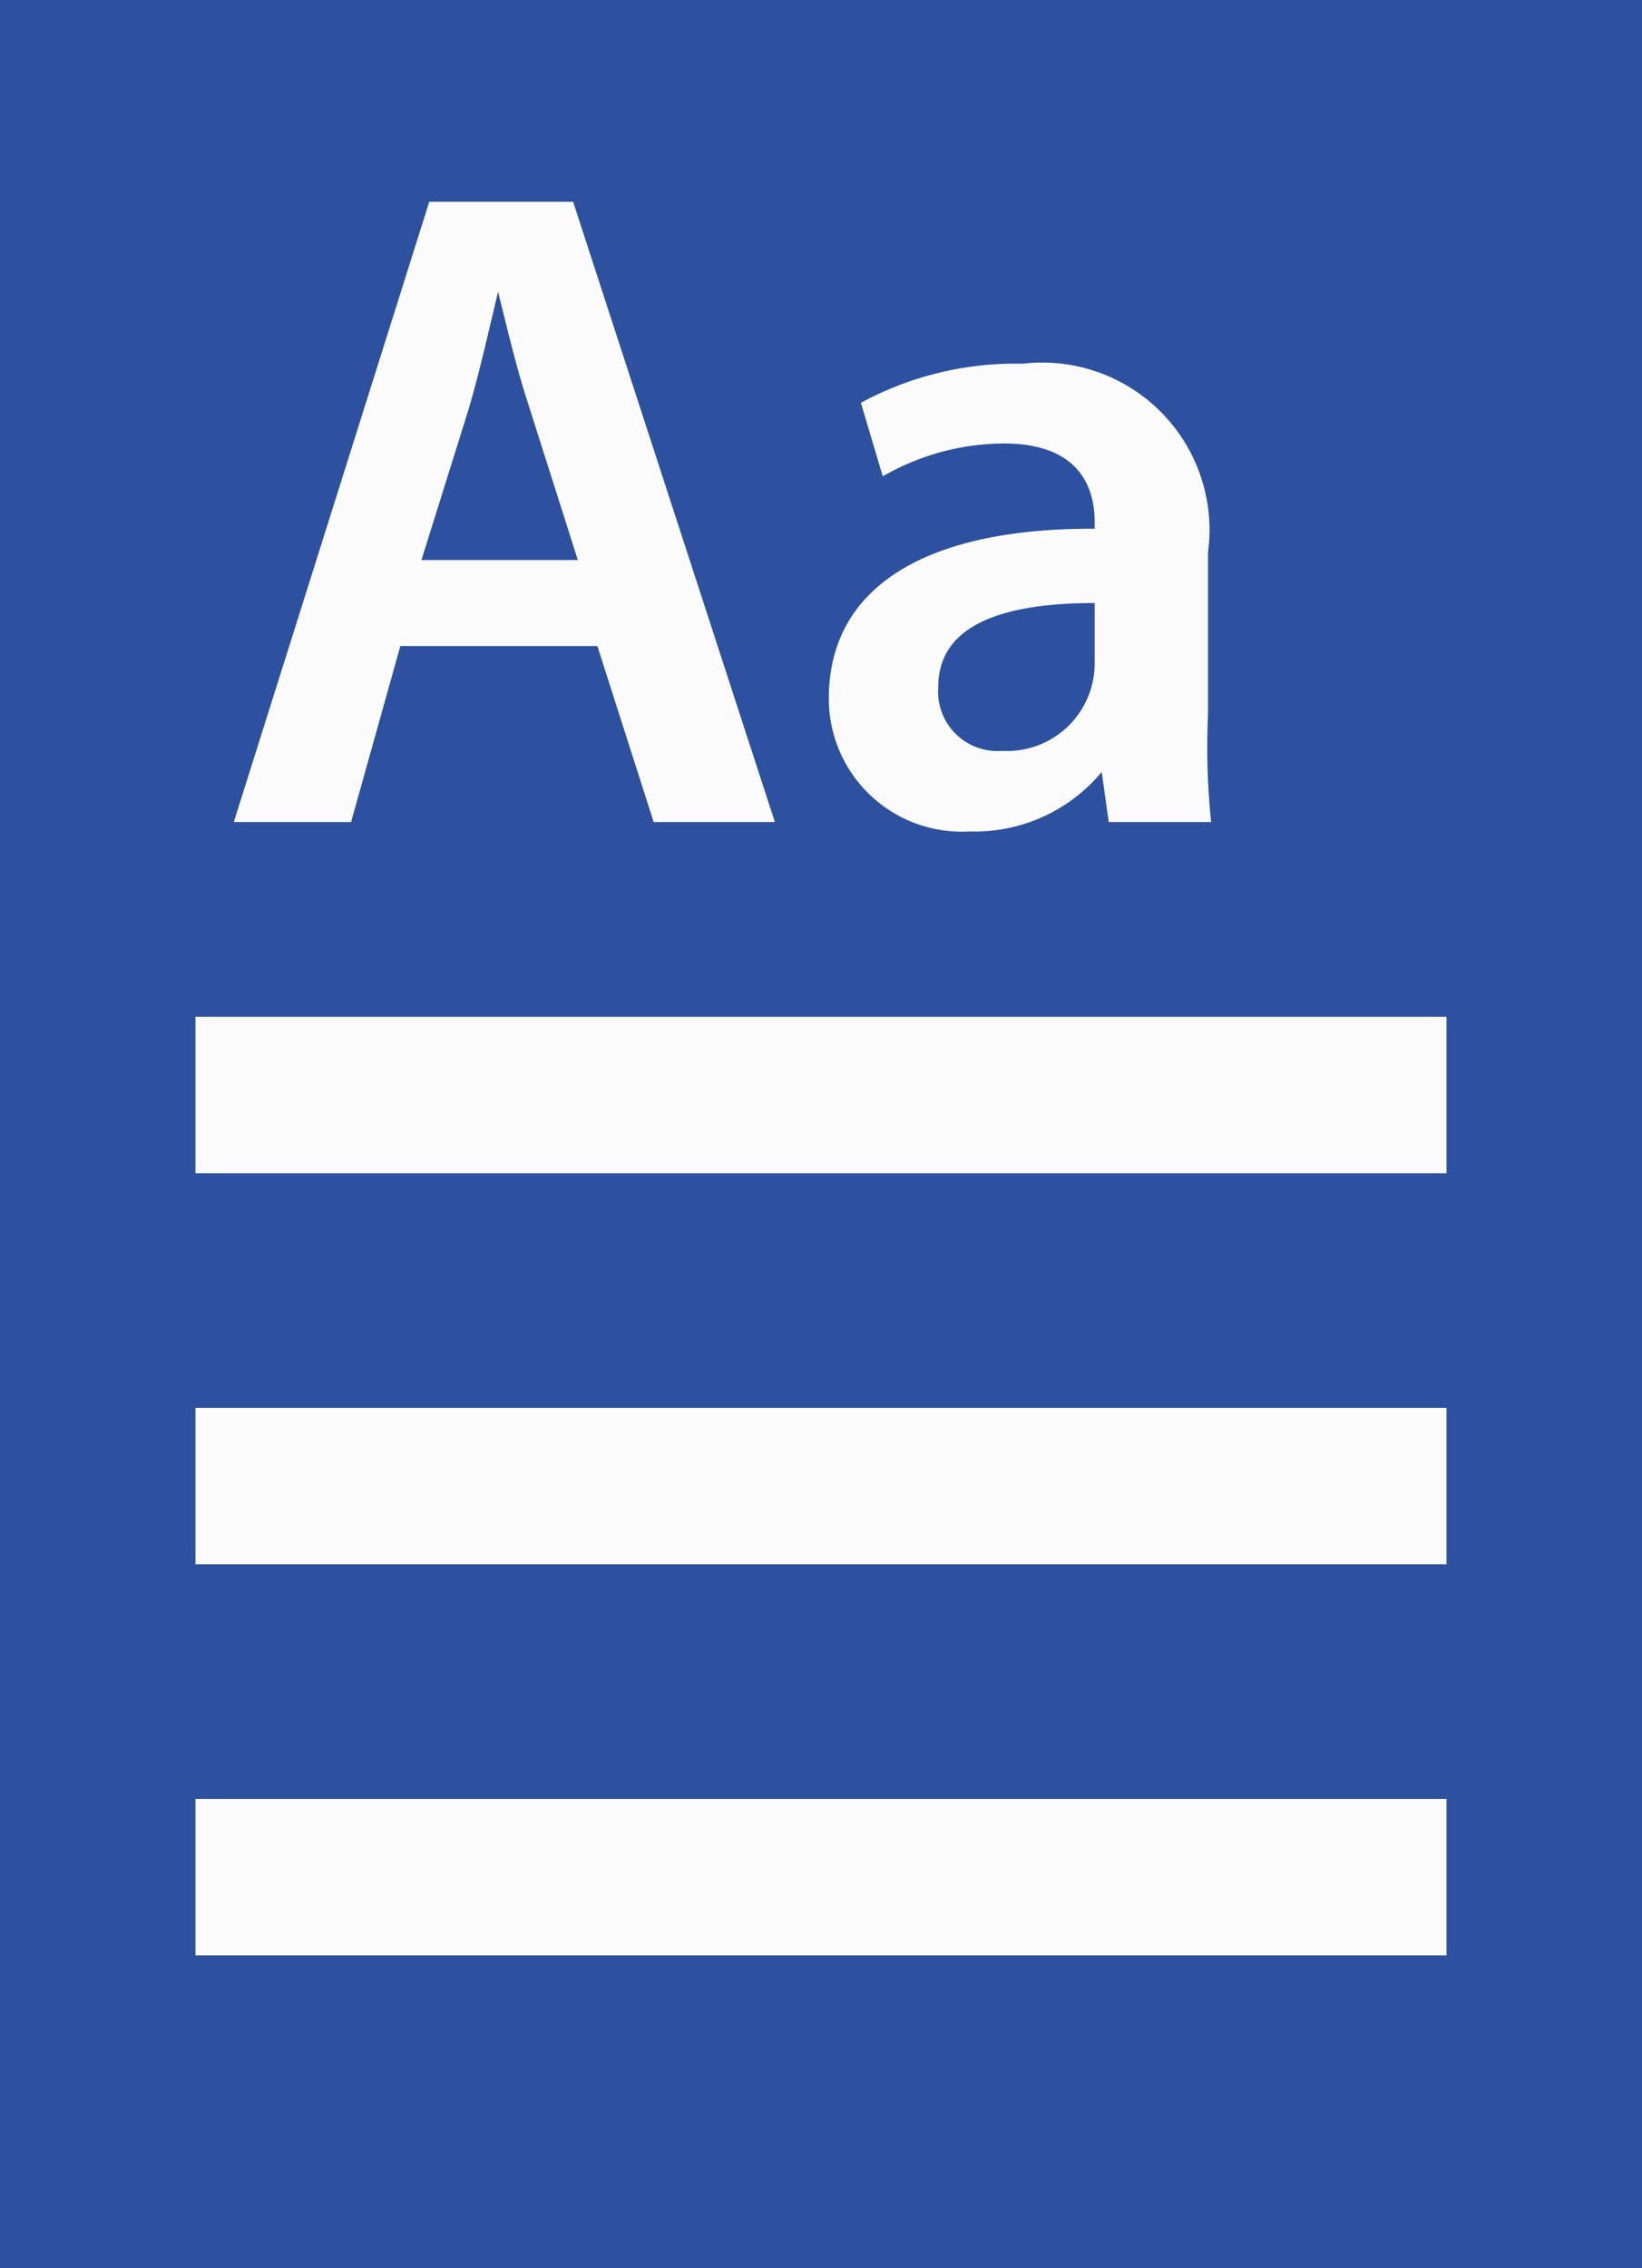 <svg id="Warstwa_1" data-name="Warstwa 1" xmlns="http://www.w3.org/2000/svg" width="42px" height="58px" viewBox="0 0 21 29" preserveAspectRatio="none">
  <defs>
    <style>
      .cls-1 {
        fill: #2d519f;
      }

      .cls-2 {
        fill: #fbfbfb;
      }
    </style>
  </defs>
  <rect class="cls-1" width="21" height="29"/>
  <g>
    <path class="cls-2" d="M35.63,24.85,35,27.1h-1.5L36,19.17h1.84l2.58,7.93H38.87l-.72-2.25Zm2.27-1.1-.62-1.95c-.16-.48-.28-1-.4-1.48h0c-.11.46-.23,1-.37,1.48l-.61,1.95Z" transform="translate(-30.51 -16.59)"/>
    <path class="cls-2" d="M44.69,27.1l-.09-.64h0a2.11,2.11,0,0,1-1.69.76,1.7,1.7,0,0,1-1.8-1.7c0-1.45,1.28-2.18,3.4-2.17v-.09c0-.38-.15-1-1.16-1a3.13,3.13,0,0,0-1.55.42l-.28-.94a4.15,4.15,0,0,1,2.07-.5,2.14,2.14,0,0,1,2.37,2.41v2.07A9.16,9.16,0,0,0,46,27.1Zm-.18-2.8c-1,0-2,.2-2,1.07a.76.76,0,0,0,.82.82,1.12,1.12,0,0,0,1.18-1.11Z" transform="translate(-30.51 -16.59)"/>
  </g>
  <rect class="cls-2" x="2.5" y="13" width="16" height="2"/>
  <rect class="cls-2" x="2.5" y="23" width="16" height="2"/>
  <rect class="cls-2" x="2.5" y="18" width="16" height="2"/>
</svg>
